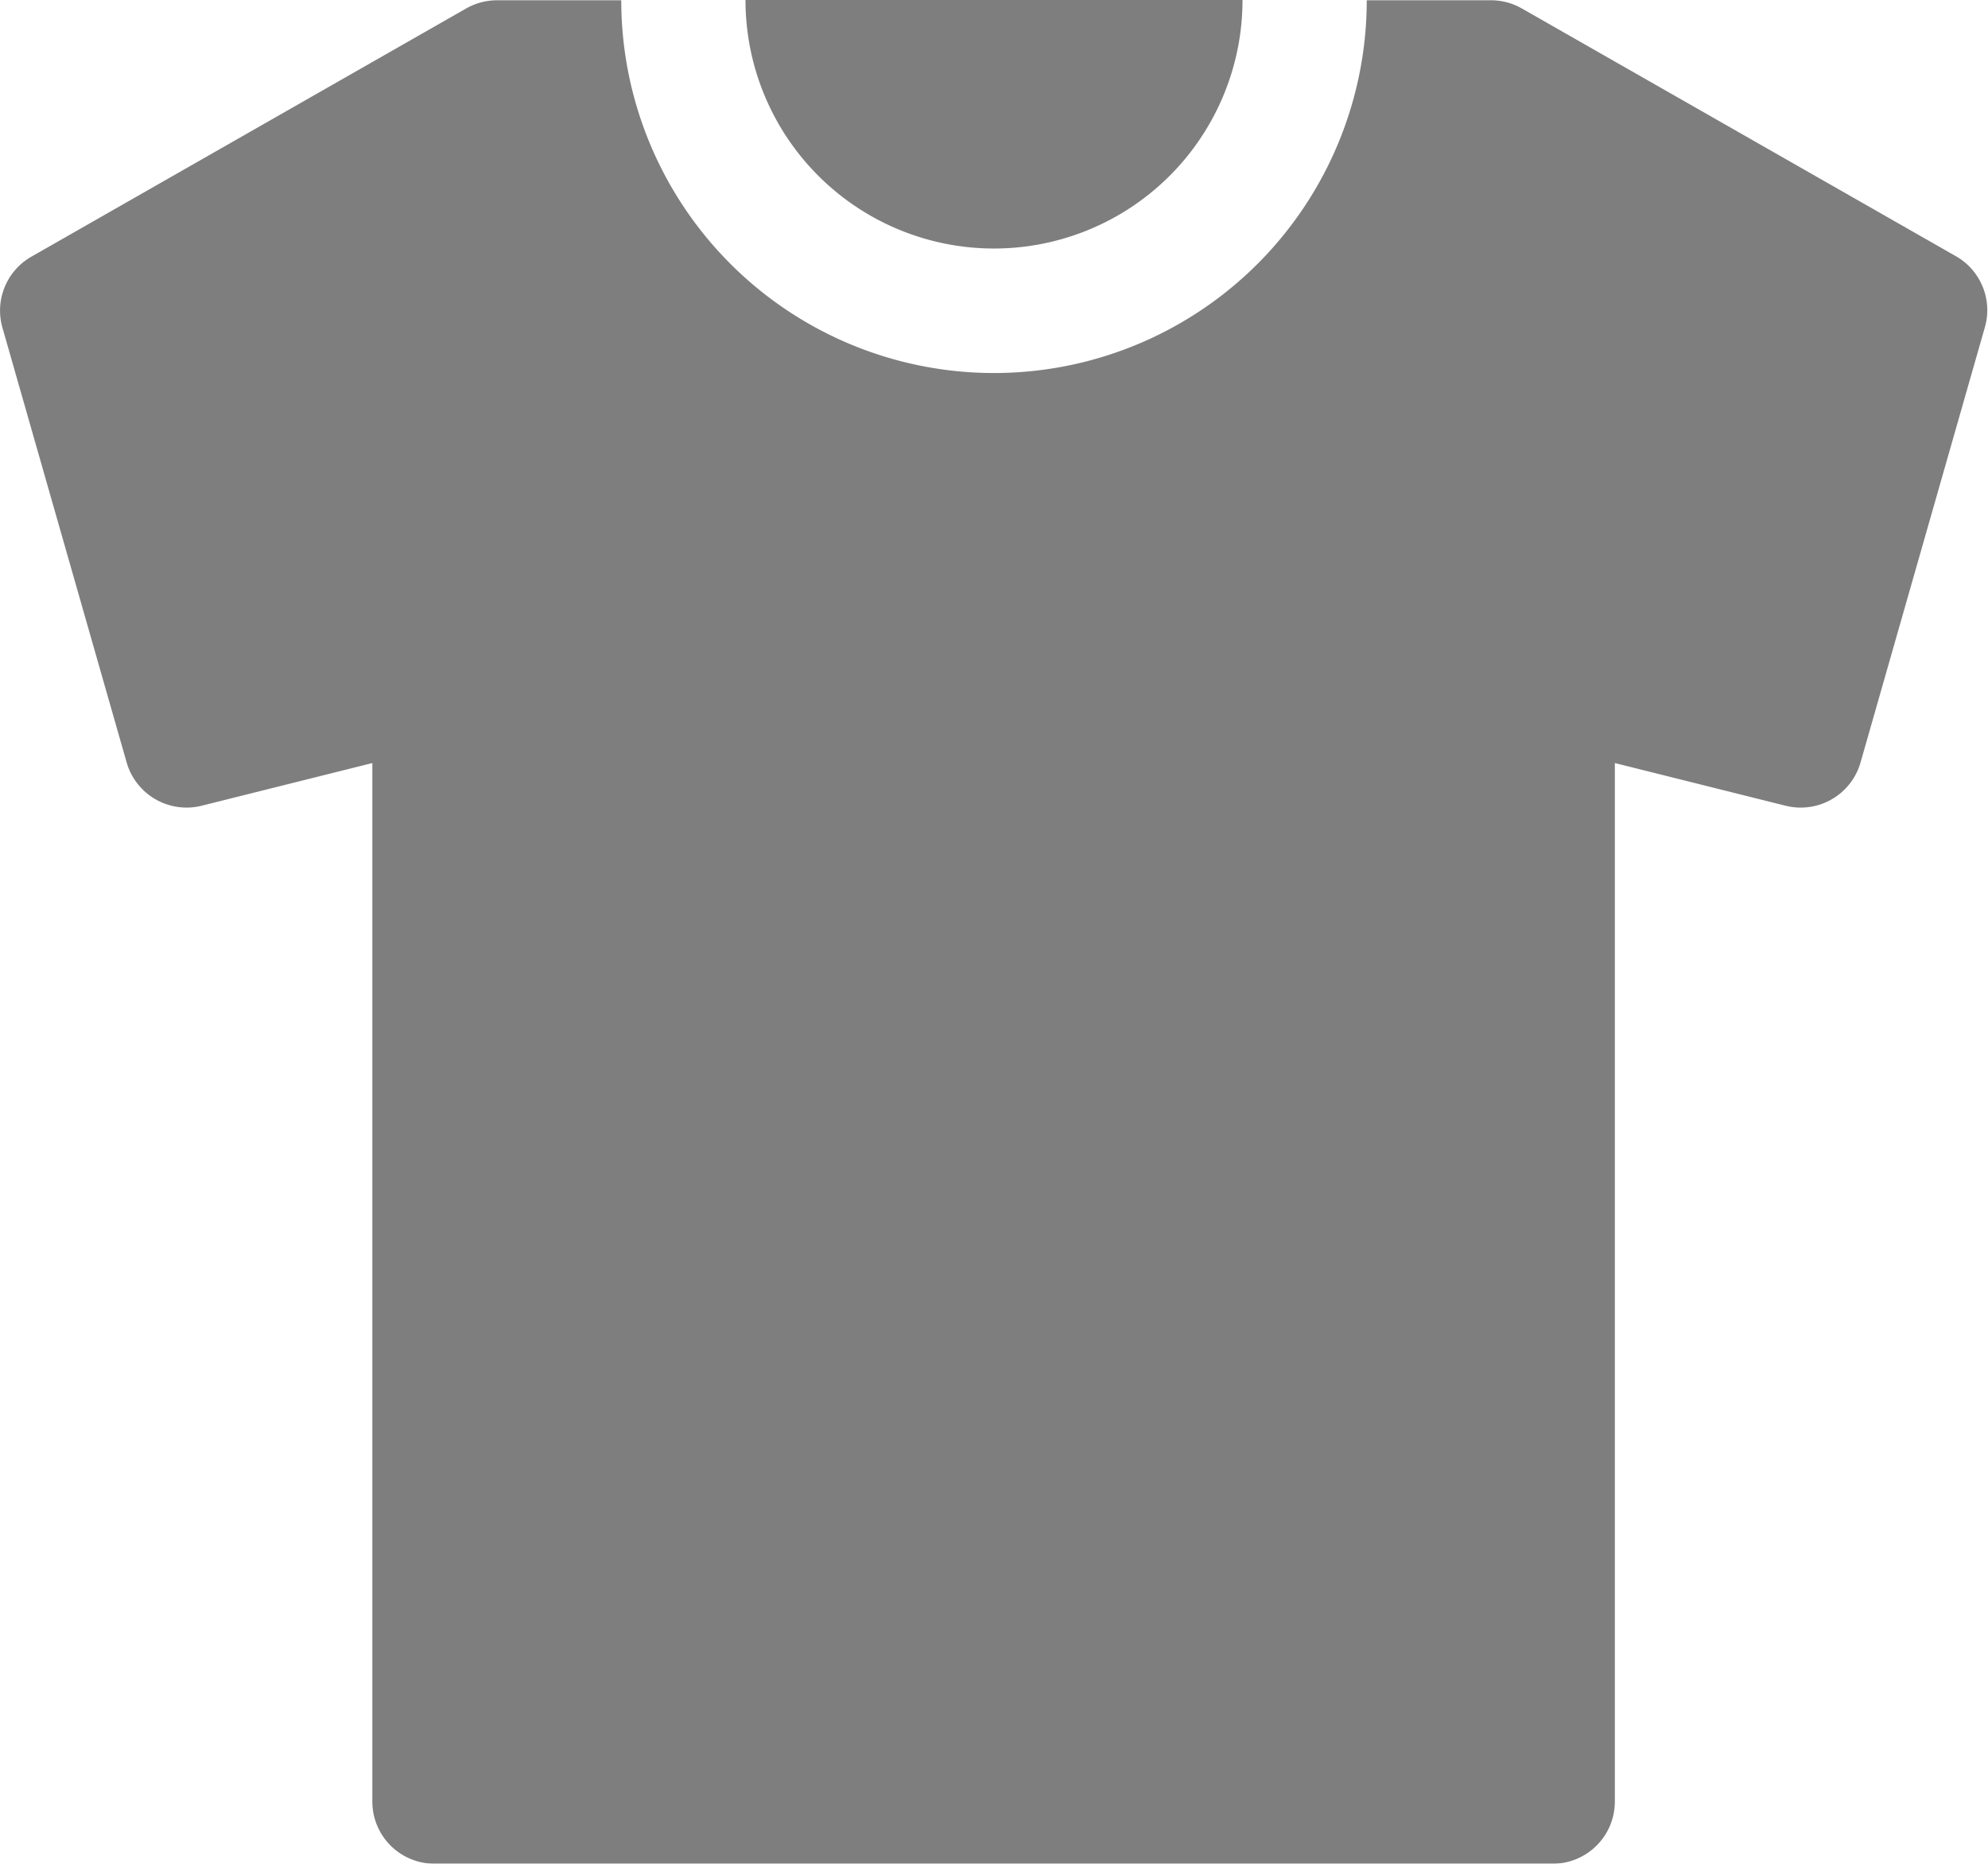 <svg xmlns="http://www.w3.org/2000/svg" width="22.099" height="20.717" viewBox="0 0 22.099 20.717">
  <g id="shirt" opacity="0.8">
    <g id="Сгруппировать_918" data-name="Сгруппировать 918" transform="translate(8.287 0)">
      <g id="Сгруппировать_917" data-name="Сгруппировать 917" transform="translate(0 0)">
        <path id="Контур_4452" data-name="Контур 4452" d="M192.006,16.006a2.762,2.762,0,0,0,5.525,0Z" transform="translate(-192.006 -16.006)" fill="#5e5e5e"/>
      </g>
    </g>
    <g id="Сгруппировать_920" data-name="Сгруппировать 920" transform="translate(0 0)">
      <g id="Сгруппировать_919" data-name="Сгруппировать 919" transform="translate(0 0)">
        <path id="Контур_4453" data-name="Контур 4453" d="M21.751,18.859,16.917,16.1a.691.691,0,0,0-.343-.091H15.193a4.143,4.143,0,0,1-8.287,0H5.525a.7.7,0,0,0-.343.091L.349,18.859a.69.69,0,0,0-.322.789l1.381,4.834a.693.693,0,0,0,.831.481l1.9-.475V36.032a.691.691,0,0,0,.691.691h12.43a.691.691,0,0,0,.691-.691V24.488l1.9.475a.692.692,0,0,0,.831-.481l1.381-4.834A.69.69,0,0,0,21.751,18.859Z" transform="translate(0 -16.006)" fill="#5e5e5e"/>
      </g>
    </g>
  </g>
</svg>
